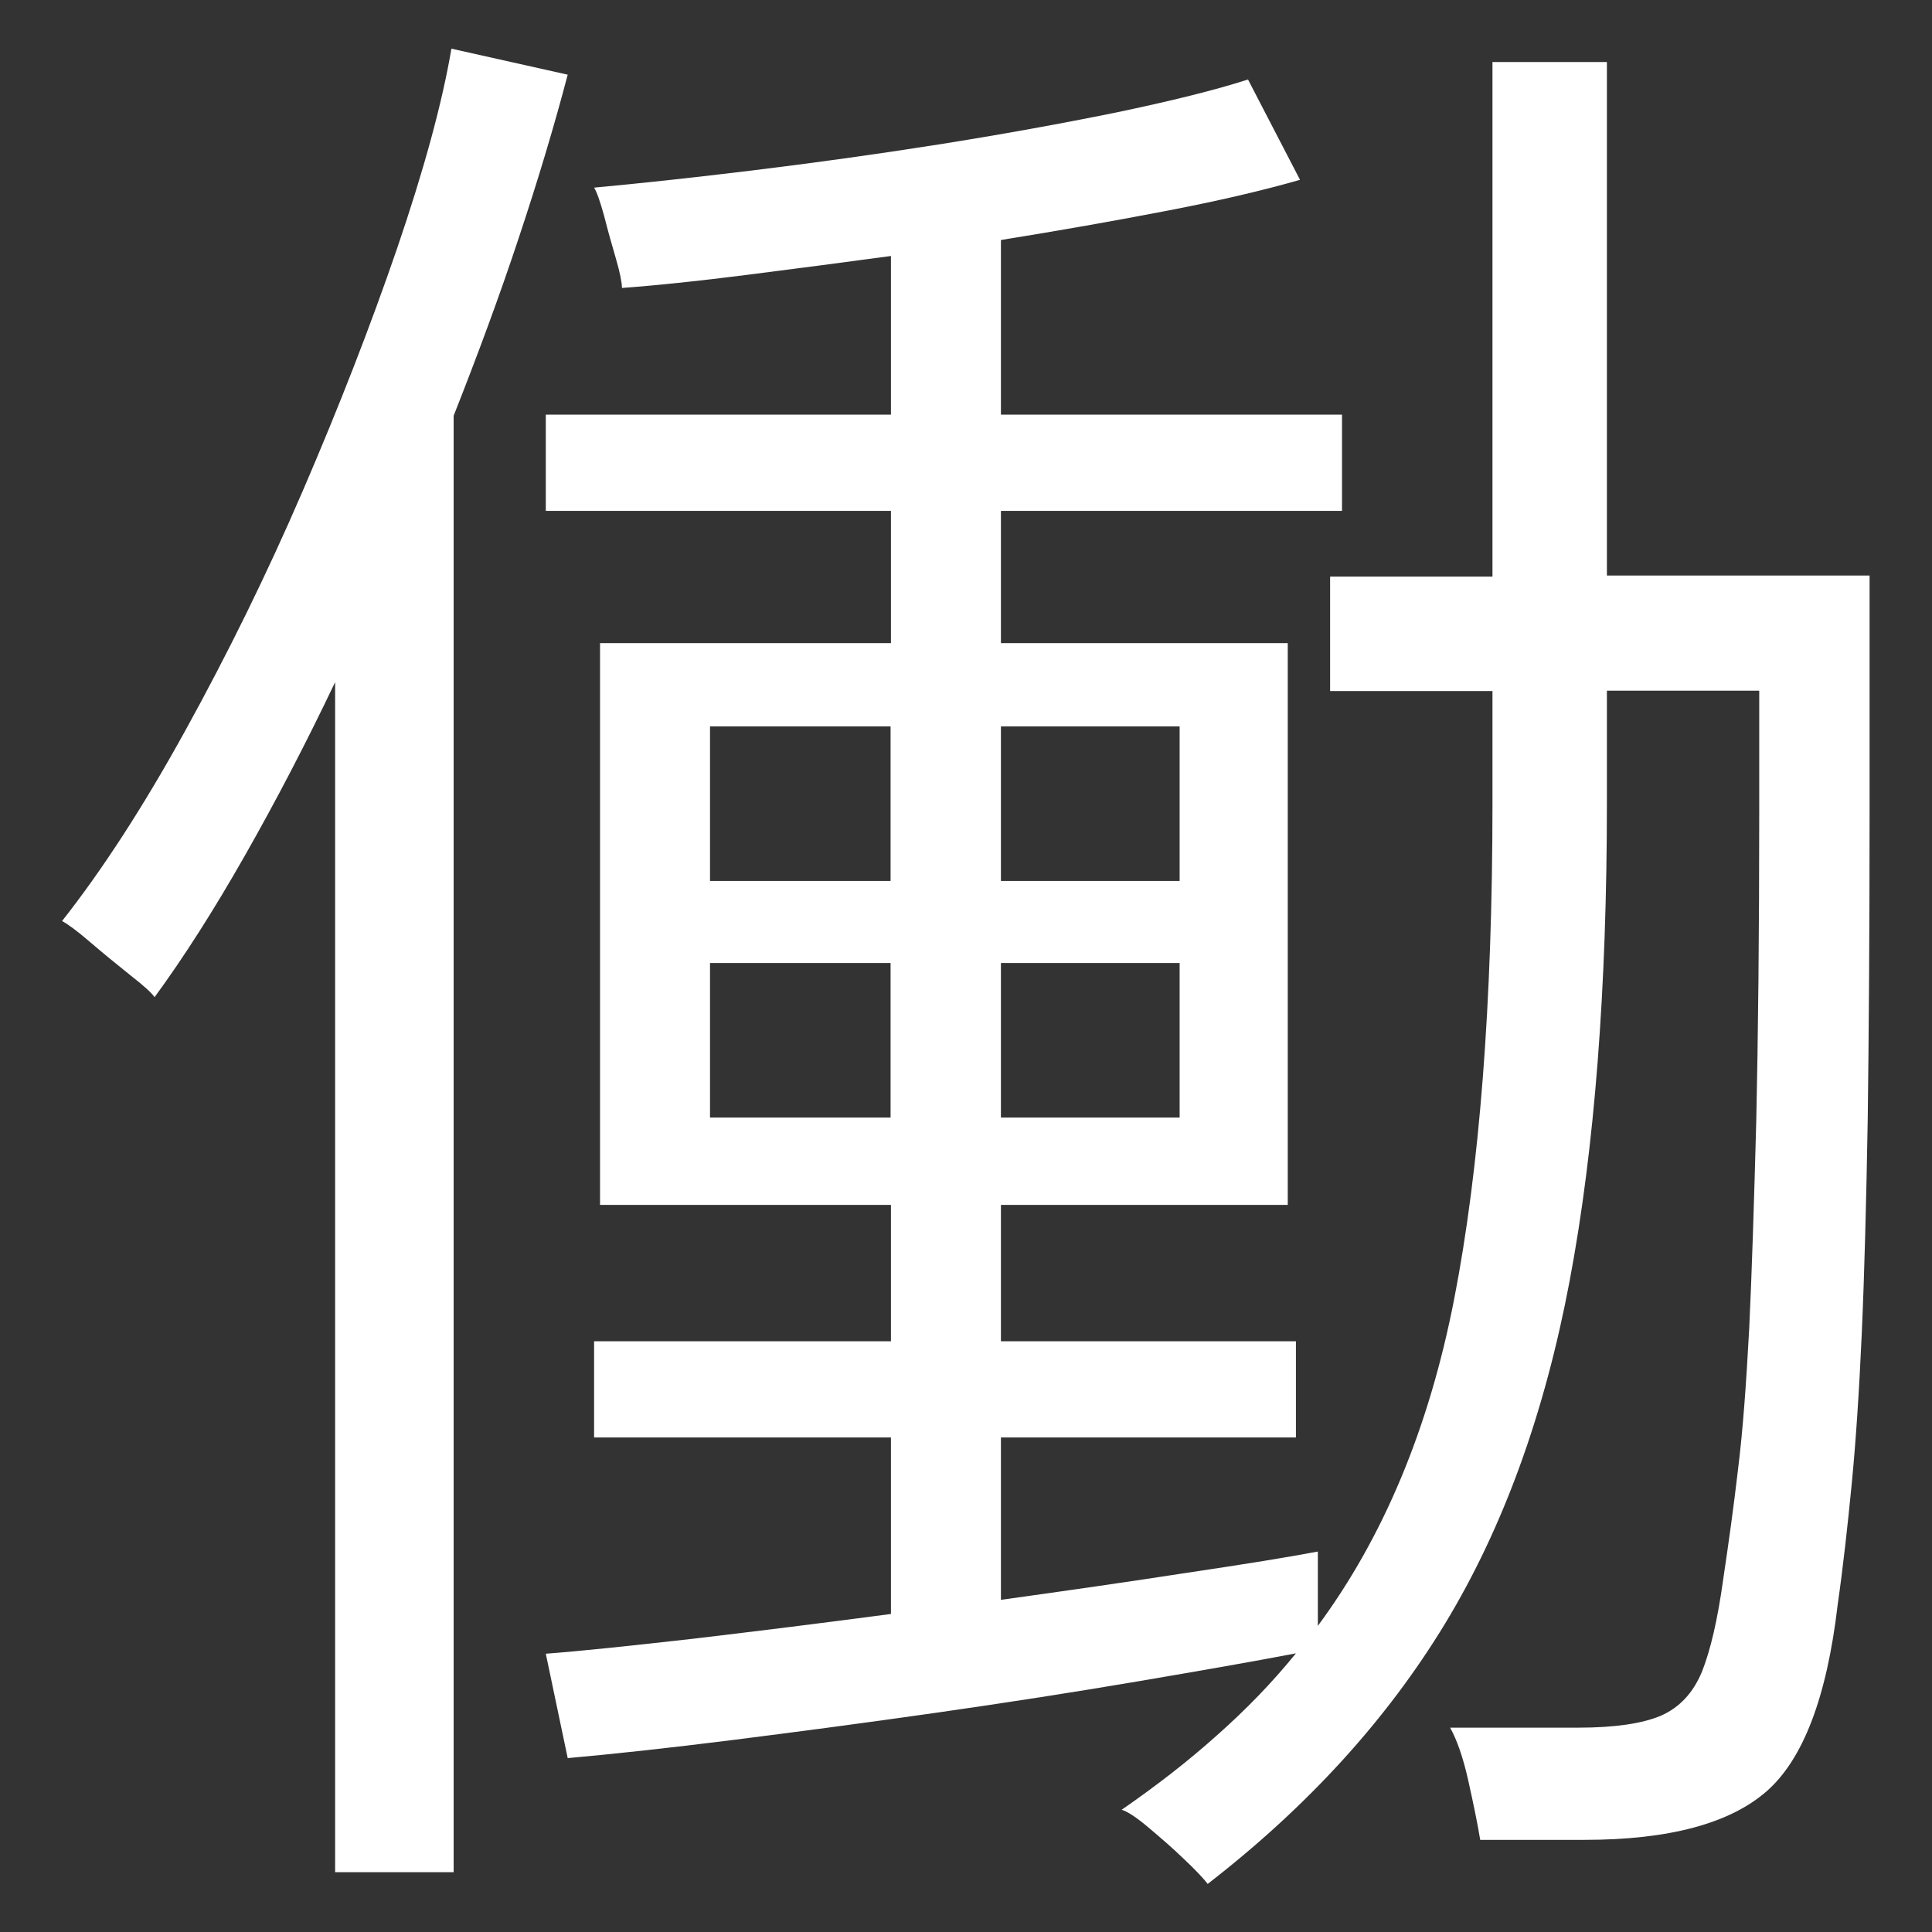 <?xml version="1.0" encoding="UTF-8"?>
<svg id="_レイヤー_1" data-name="レイヤー_1" xmlns="http://www.w3.org/2000/svg" width="52" height="52" viewBox="0 0 52 52">
  <rect x="0" y="0" width="52" height="52" fill="#333333" stroke="none"/>
  <path d="M9.02,50.38V18.36c-.79,1.66-1.6,3.21-2.43,4.67-.83,1.46-1.64,2.73-2.43,3.81-.07-.11-.29-.31-.65-.59-.36-.29-.72-.58-1.08-.89-.36-.31-.61-.49-.76-.57,1.08-1.37,2.19-3.08,3.32-5.13,1.13-2.05,2.19-4.2,3.16-6.45.97-2.25,1.82-4.43,2.54-6.53.72-2.11,1.21-3.9,1.46-5.37l3.13.7c-.36,1.37-.8,2.84-1.32,4.4-.52,1.57-1.11,3.16-1.75,4.78v39.2h-3.19ZM32.51,50.71c-.11-.14-.32-.37-.65-.68-.32-.31-.65-.59-.97-.86-.32-.27-.56-.42-.7-.46.94-.65,1.79-1.31,2.56-2,.77-.68,1.49-1.42,2.13-2.21-1.15.22-2.58.47-4.29.76-1.71.29-3.51.57-5.4.84-1.89.27-3.71.51-5.45.73-1.75.22-3.23.38-4.46.49l-.59-2.81c.94-.07,2.25-.21,3.94-.4,1.69-.2,3.47-.42,5.35-.67v-4.75h-7.99v-2.59h7.99v-3.67h-7.83v-15.12h7.83v-3.56h-9.29v-2.59h9.29v-4.27c-1.33.18-2.63.35-3.89.51-1.26.16-2.38.28-3.35.35,0-.14-.05-.4-.16-.78-.11-.38-.22-.76-.32-1.16-.11-.4-.2-.65-.27-.76,1.19-.11,2.6-.26,4.24-.46,1.64-.2,3.31-.43,5.02-.7,1.71-.27,3.3-.56,4.78-.86,1.48-.31,2.66-.6,3.56-.89l1.4,2.7c-1.01.29-2.21.57-3.62.84-1.4.27-2.88.53-4.43.78v4.7h9.18v2.59h-9.18v3.56h7.72v15.12h-7.72v3.67h7.94v2.59h-7.94v4.37c1.8-.25,3.47-.49,5.02-.73,1.55-.23,2.72-.42,3.51-.57v2c1.76-2.38,2.99-5.31,3.67-8.8.68-3.49,1.03-7.94,1.03-13.34v-3.02h-4.37v-3.08h4.37V1.67h3.08v13.82h7.07v6.32c0,3.28-.02,6.05-.05,8.32-.04,2.27-.09,4.19-.16,5.75-.07,1.57-.16,2.92-.27,4.05-.11,1.13-.23,2.22-.38,3.27-.29,2.48-.93,4.16-1.92,5.02-.99.86-2.62,1.3-4.89,1.3h-2.81c-.07-.43-.18-.96-.32-1.59-.14-.63-.31-1.11-.49-1.43h3.46c.97,0,1.71-.11,2.21-.32.5-.22.87-.61,1.11-1.19.23-.58.42-1.4.57-2.48.14-.94.28-1.93.4-2.97.13-1.04.22-2.3.3-3.78.07-1.48.13-3.34.19-5.59.05-2.25.08-5.03.08-8.34v-3.24h-4.1v3.02c0,5-.33,9.29-1,12.85-.67,3.56-1.78,6.64-3.35,9.23-1.57,2.59-3.7,4.93-6.4,7.02ZM19.11,23.71h4.86v-4.16h-4.86v4.16ZM19.11,30.08h4.86v-4.16h-4.86v4.16ZM26.94,23.71h4.81v-4.16h-4.81v4.16ZM26.94,30.08h4.81v-4.16h-4.81v4.16Z" style="fill: #fff;"/>
</svg>